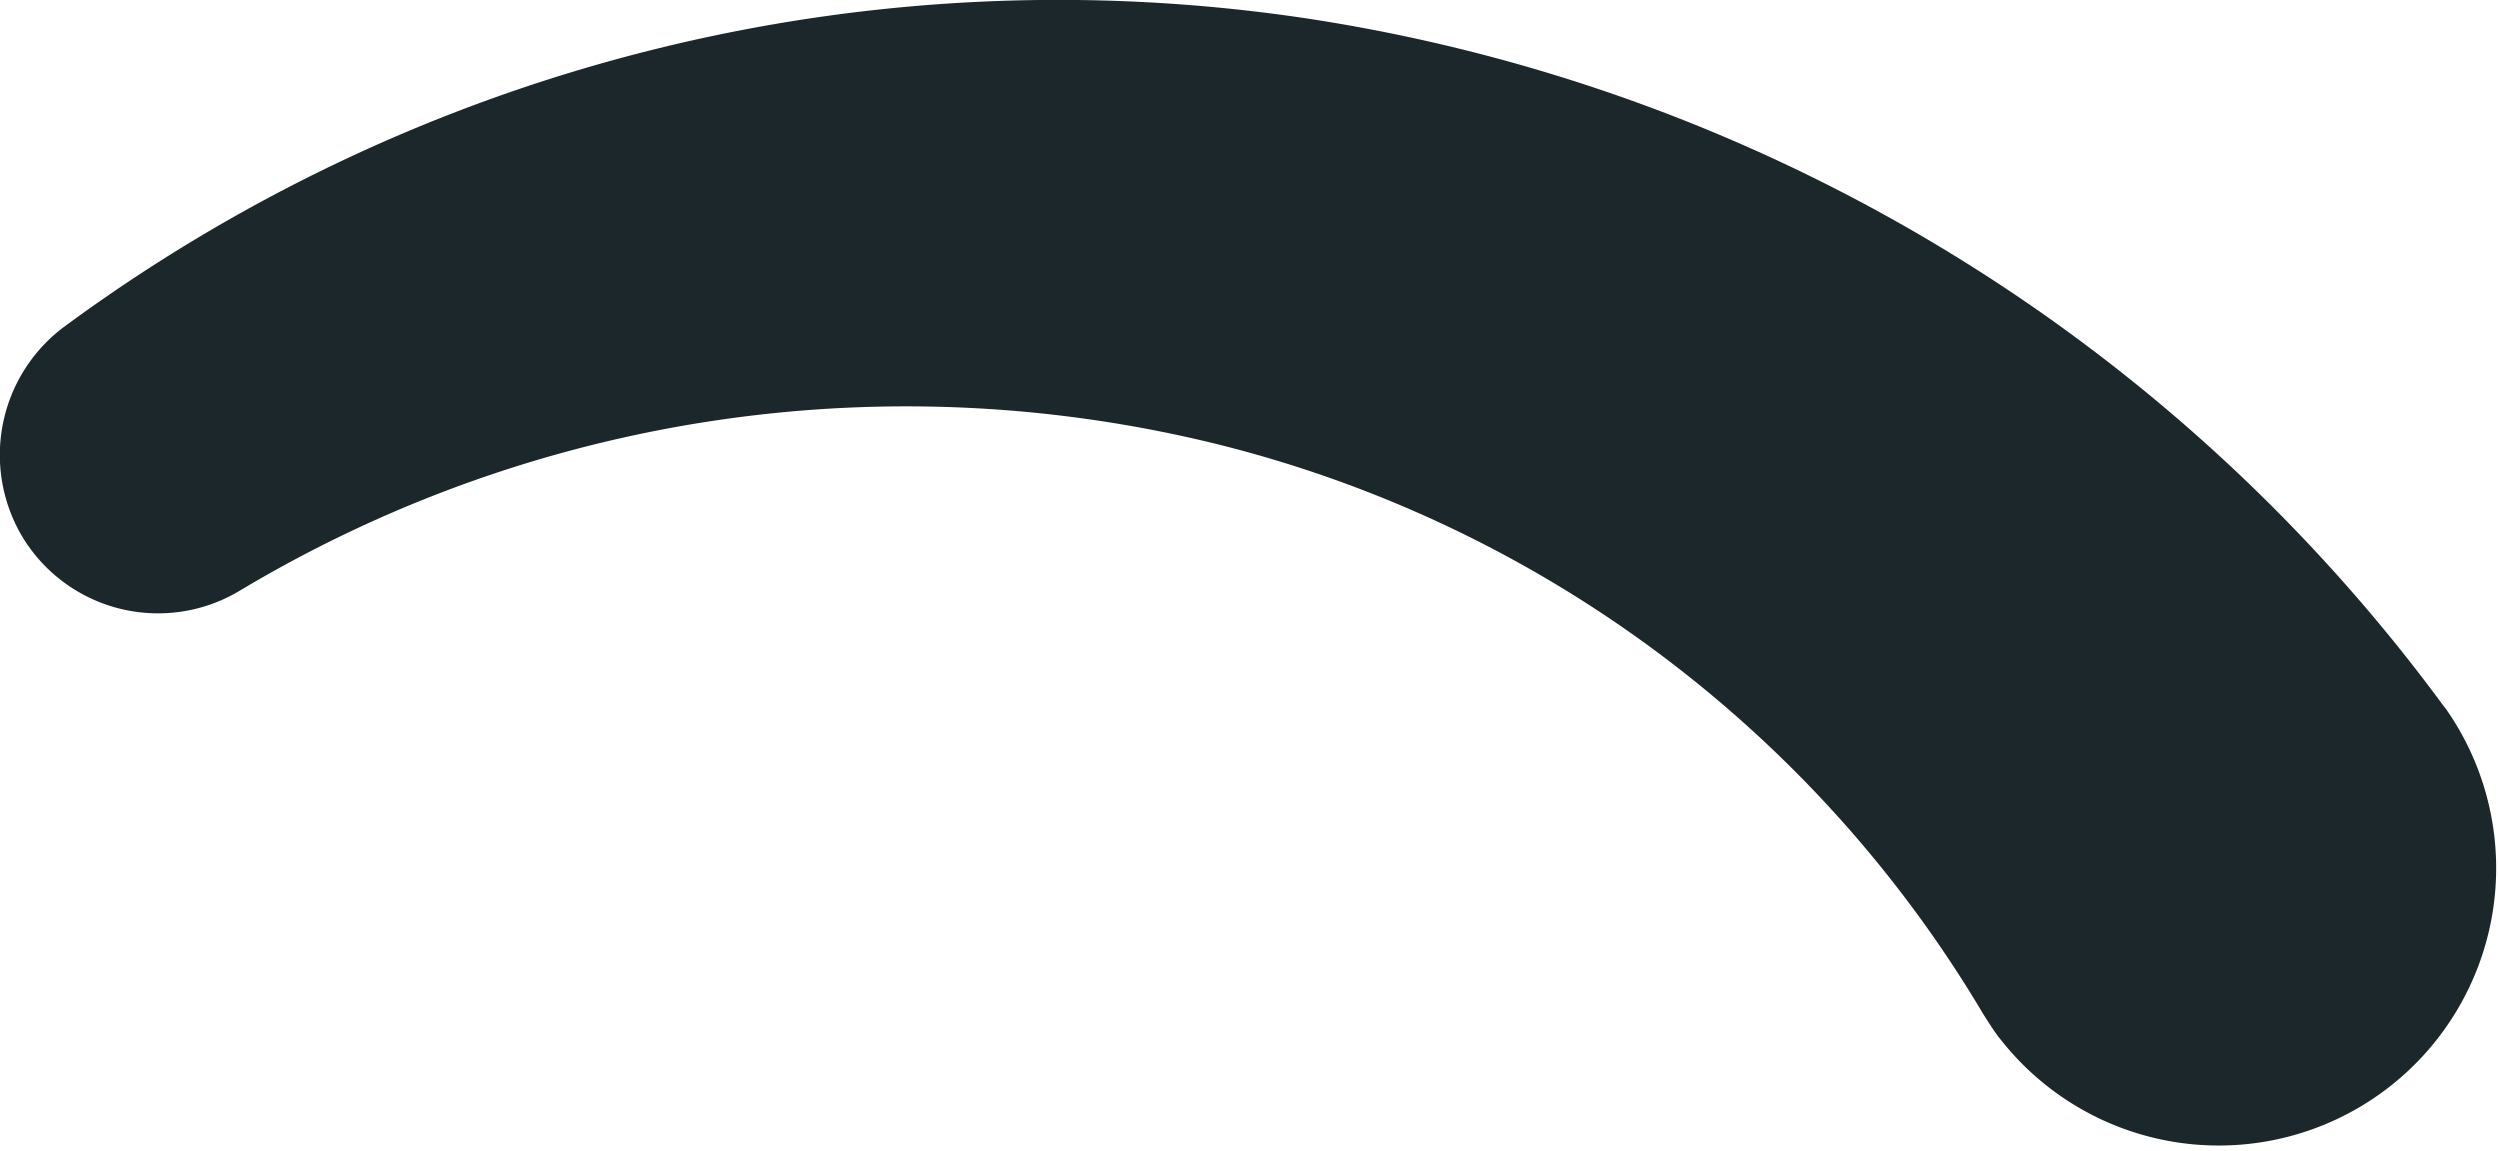 <svg xmlns="http://www.w3.org/2000/svg" viewBox="0 0 7.489 3.448"><title>bird-wing</title><path d="M.188.982A5.018,5.018,0,0,1,3.913.055,5.196,5.196,0,0,1,7.315,2.108l.013.017a.831.831,0,0,1-1.338.985L5.988,3.108c-.017-.023-.033-.048-.048-.072a3.708,3.708,0,0,0-2.276-1.701,3.886,3.886,0,0,0-2.945.434.475.475,0,0,1-.652-.161l0,0A.479.479,0,0,1,.188.982Z" style="fill:#1c272b"/></svg>